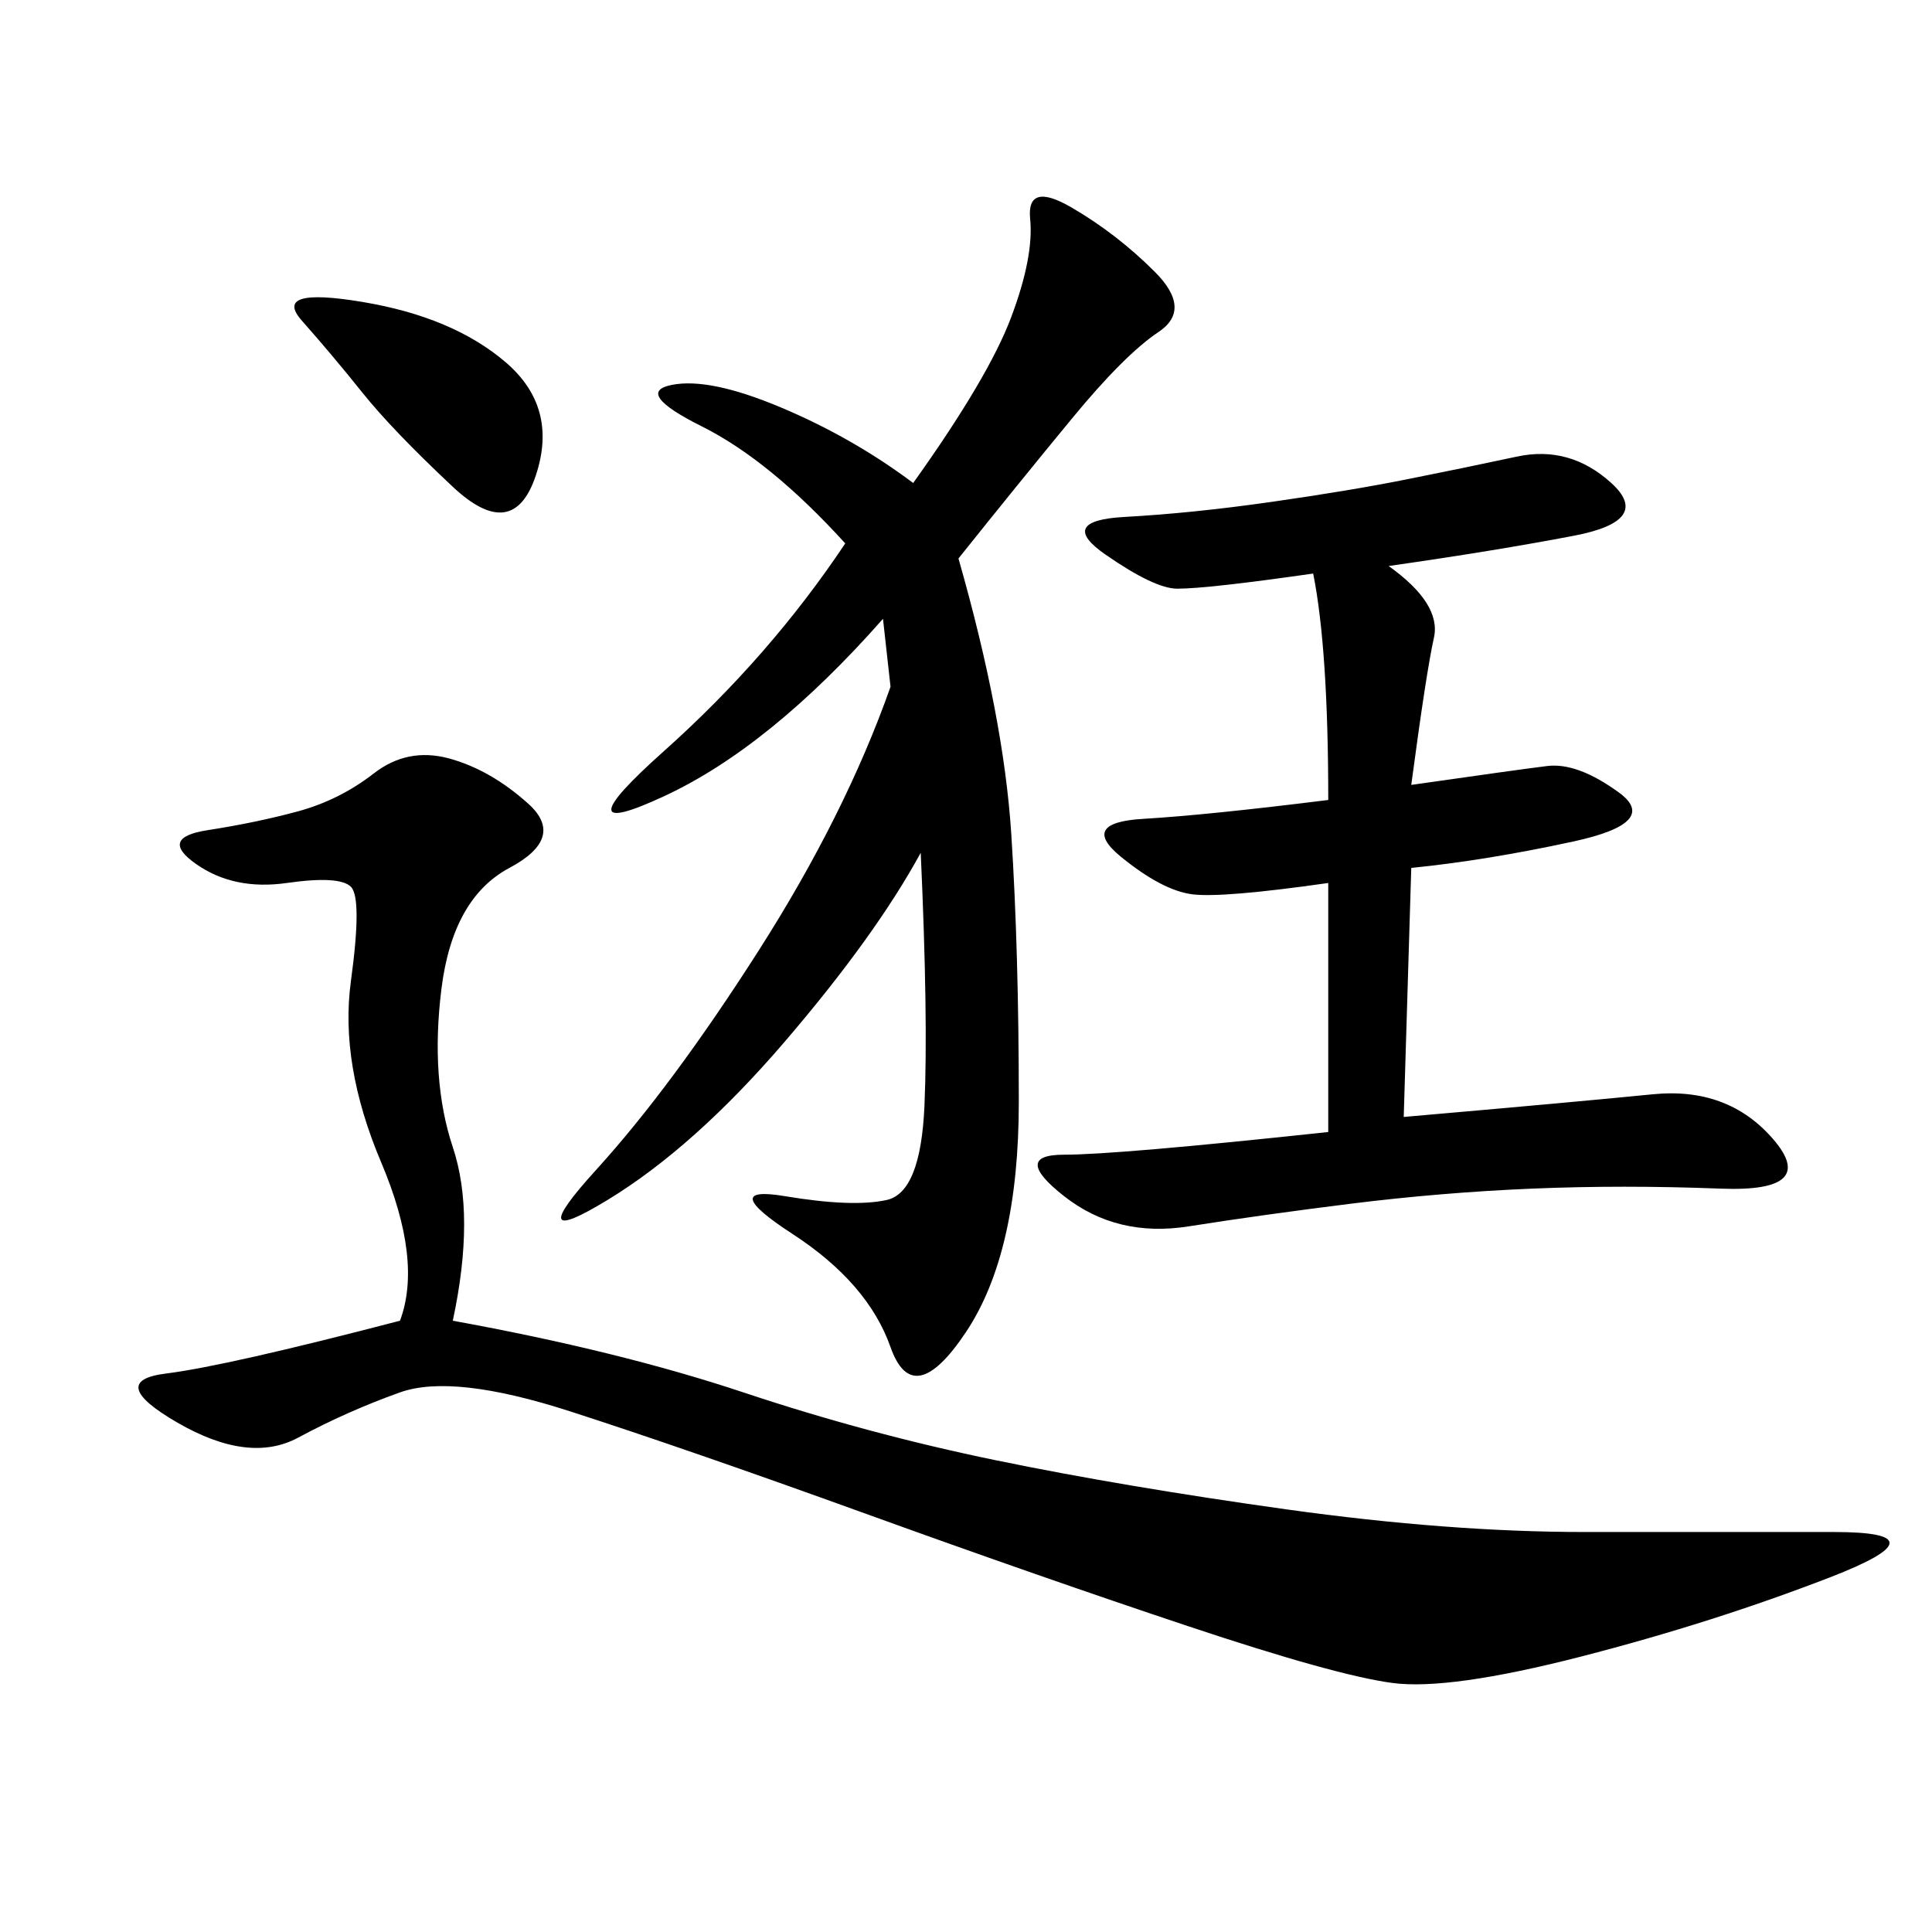 <svg xmlns="http://www.w3.org/2000/svg" xmlns:xlink="http://www.w3.org/1999/xlink" width="300" height="300"><path d="M70.31 205.08Q96.09 209.77 115.43 216.21Q134.77 222.66 154.69 226.76Q174.61 230.86 199.80 234.38Q225 237.89 246.09 237.89L246.09 237.89L284.77 237.89Q302.34 237.89 284.18 244.92Q266.02 251.95 245.51 257.23Q225 262.50 216.21 261.33Q207.42 260.16 184.57 252.54Q161.72 244.92 134.18 234.96Q106.64 225 88.48 219.14Q70.31 213.28 62.11 216.21Q53.91 219.14 46.29 223.24Q38.67 227.34 27.54 220.90Q16.41 214.45 25.78 213.28Q35.16 212.11 62.11 205.08L62.11 205.08Q65.63 195.70 59.18 180.47Q52.73 165.23 54.49 152.34Q56.25 139.45 54.49 137.70Q52.73 135.94 44.53 137.11Q36.33 138.28 30.47 134.18Q24.61 130.08 32.23 128.91Q39.84 127.73 46.29 125.98Q52.73 124.22 58.01 120.12Q63.28 116.02 69.73 117.77Q76.17 119.53 82.03 124.80Q87.89 130.08 79.10 134.77Q70.31 139.45 68.55 153.52Q66.80 167.58 70.31 178.13Q73.83 188.67 70.31 205.08L70.31 205.08ZM148.83 86.72Q155.86 111.33 157.03 129.49Q158.20 147.66 158.20 171.09L158.20 171.09Q158.20 194.53 150 206.84Q141.80 219.14 138.28 209.18Q134.77 199.22 123.05 191.60Q111.33 183.98 121.88 185.74Q132.42 187.50 137.70 186.33Q142.97 185.16 143.55 171.68Q144.14 158.20 142.97 132.42L142.97 132.42Q135.94 145.31 121.88 161.72Q107.81 178.13 94.34 186.33Q80.86 194.53 92.58 181.64Q104.30 168.75 117.77 147.66Q131.25 126.56 138.28 106.64L138.28 106.64L137.11 96.09Q119.53 116.02 103.13 123.63Q86.72 131.25 103.13 116.60Q119.53 101.95 131.25 84.38L131.25 84.38Q119.53 71.48 108.98 66.21Q98.44 60.94 104.30 59.77Q110.16 58.59 121.29 63.28Q132.42 67.97 141.80 75L141.80 75Q153.52 58.59 157.03 49.22Q160.55 39.84 159.96 33.98Q159.38 28.13 166.41 32.23Q173.44 36.33 179.30 42.19Q185.16 48.05 179.88 51.56Q174.61 55.08 166.41 65.04Q158.20 75 148.83 86.72L148.83 86.72ZM215.63 87.89Q223.83 93.75 222.66 99.02Q221.48 104.30 219.14 121.88L219.14 121.88Q235.55 119.53 240.23 118.95Q244.92 118.36 251.37 123.05Q257.81 127.73 244.34 130.66Q230.86 133.59 219.14 134.77L219.14 134.77L217.97 173.44Q244.92 171.09 256.64 169.92Q268.36 168.75 275.39 176.95Q282.42 185.16 267.19 184.57Q251.95 183.98 237.89 184.57Q223.83 185.16 209.77 186.91Q195.70 188.67 184.57 190.43Q173.44 192.19 165.23 185.74Q157.03 179.30 165.23 179.30L165.23 179.30Q173.44 179.30 206.25 175.78L206.25 175.78L206.25 137.11Q189.84 139.45 185.16 138.87Q180.47 138.28 174.02 133.01Q167.58 127.73 177.54 127.15Q187.50 126.56 206.25 124.22L206.25 124.22Q206.25 100.78 203.91 89.06L203.91 89.06Q187.50 91.41 182.81 91.41L182.81 91.41Q179.30 91.41 171.68 86.13Q164.06 80.86 174.61 80.27Q185.16 79.69 197.46 77.93Q209.77 76.17 218.55 74.41Q227.34 72.66 235.55 70.90Q243.75 69.14 250.20 75Q256.64 80.86 244.34 83.20Q232.03 85.55 215.63 87.89L215.63 87.89ZM78.52 56.25Q86.72 63.28 83.20 73.83Q79.69 84.38 70.31 75.59Q60.94 66.80 56.25 60.94Q51.56 55.08 46.88 49.80Q42.19 44.53 56.25 46.88Q70.31 49.22 78.52 56.25L78.52 56.25Z"/></svg>